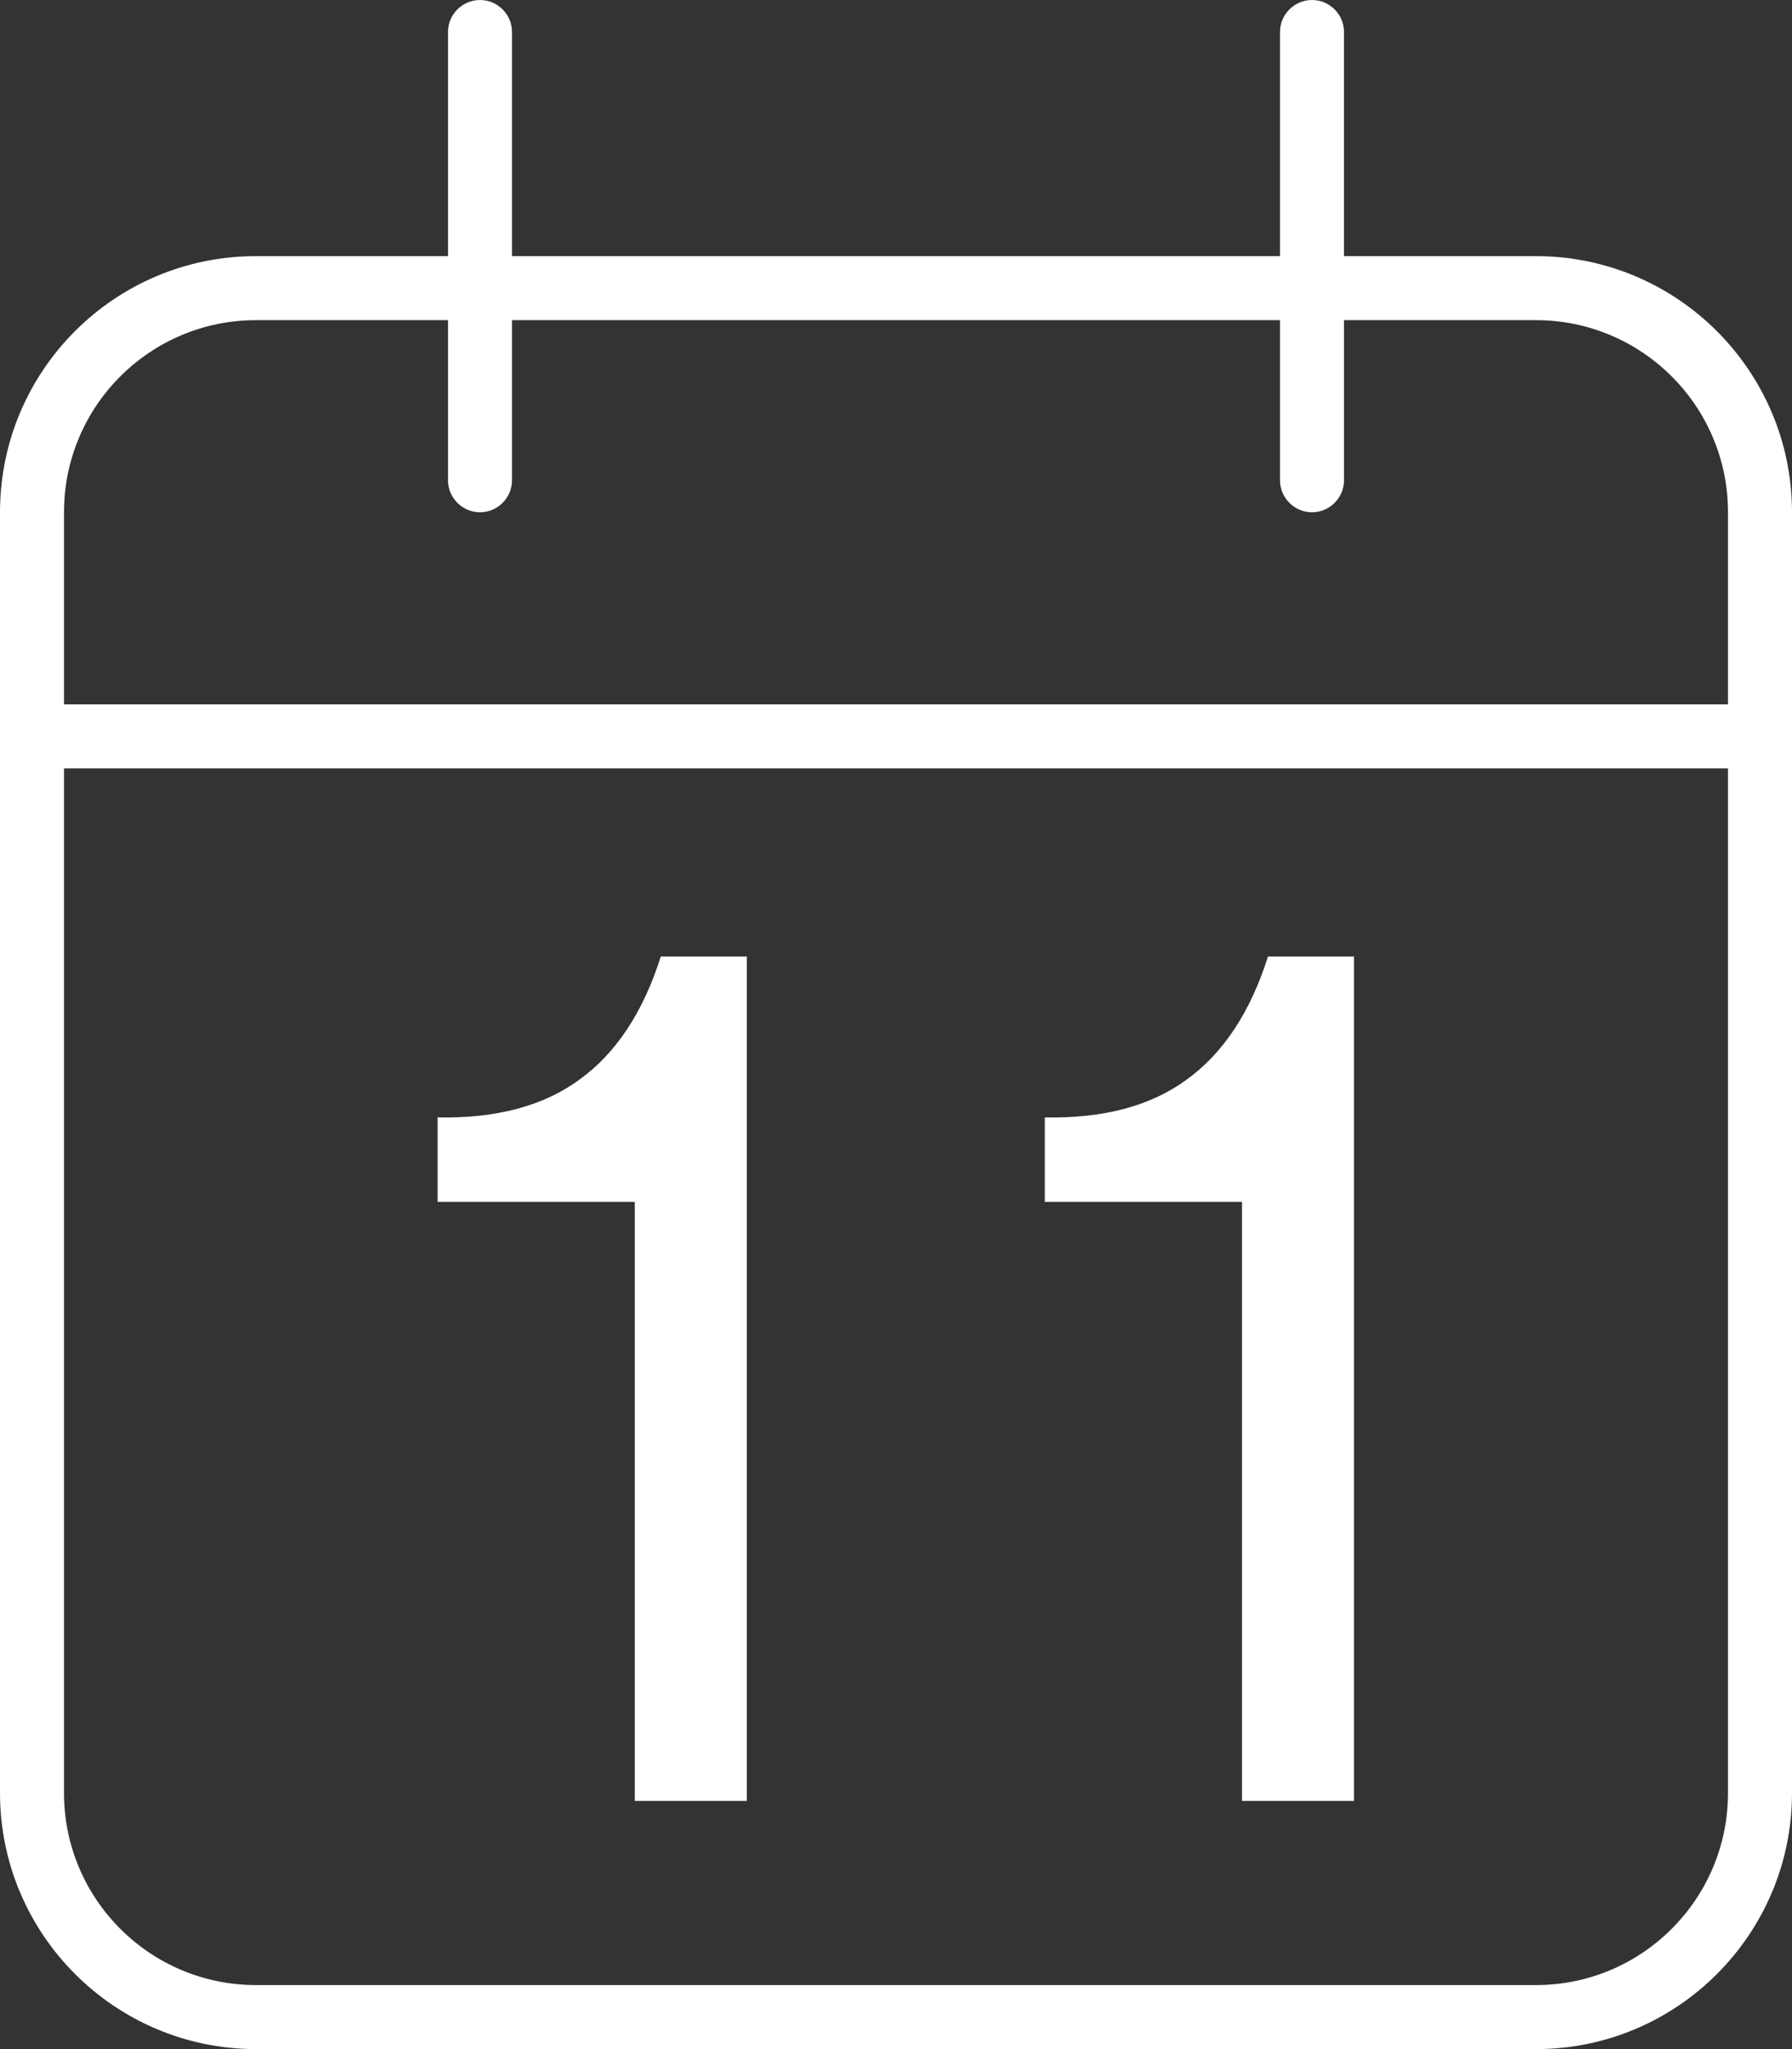 <?xml version="1.0" encoding="utf-8"?>
<!-- Generator: Adobe Illustrator 25.1.0, SVG Export Plug-In . SVG Version: 6.00 Build 0)  -->
<svg version="1.1" id="Layer_1" xmlns="http://www.w3.org/2000/svg" xmlns:xlink="http://www.w3.org/1999/xlink" x="0px" y="0px"
	 viewBox="0 0 448 512" style="enable-background:new 0 0 448 512;" xml:space="preserve">
<rect x="0" y="0" width="448" height="512" fill="#333333" stroke="none"/>
<style type="text/css">
	.st0{fill:#FFFFFF;}
	.st1{enable-background:new    ;}
</style>
<path class="st0" d="M120,0c4.4,0,8,3.6,8,8v56h192V8c0-4.4,3.6-8,8-8s8,3.6,8,8v56h48c35.3,0,64,28.7,64,64v320
	c0,35.3-28.7,64-64,64H64c-35.3,0-64-28.7-64-64V128c0-35.3,28.6-64,64-64h48V8C112,3.6,115.6,0,120,0z M432,192H16v256
	c0,26.5,21.5,48,48,48h320c26.5,0,48-21.5,48-48V192z M112,120V80H64c-26.5,0-48,21.5-48,48v48h416v-48c0-26.5-21.5-48-48-48h-48v40
	c0,4.4-3.6,8-8,8s-8-3.6-8-8V80H128v40c0,4.4-3.6,8-8,8S112,124.4,112,120z"/>
<g class="st1">
	<path class="st0" d="M158.8,300.3h-49.4v-21.1c14.5,0.3,26.4-2.8,35.4-9.4c9.2-6.6,16-16.9,20.4-30.8h21.5V450h-13.9h-14.1V300.3z"
		/>
	<path class="st0" d="M310.6,300.3h-49.4v-21.1c14.5,0.3,26.4-2.8,35.4-9.4c9.2-6.6,16-16.9,20.4-30.8h21.5V450h-13.9h-14.1V300.3z"
		/>
</g>
</svg>

